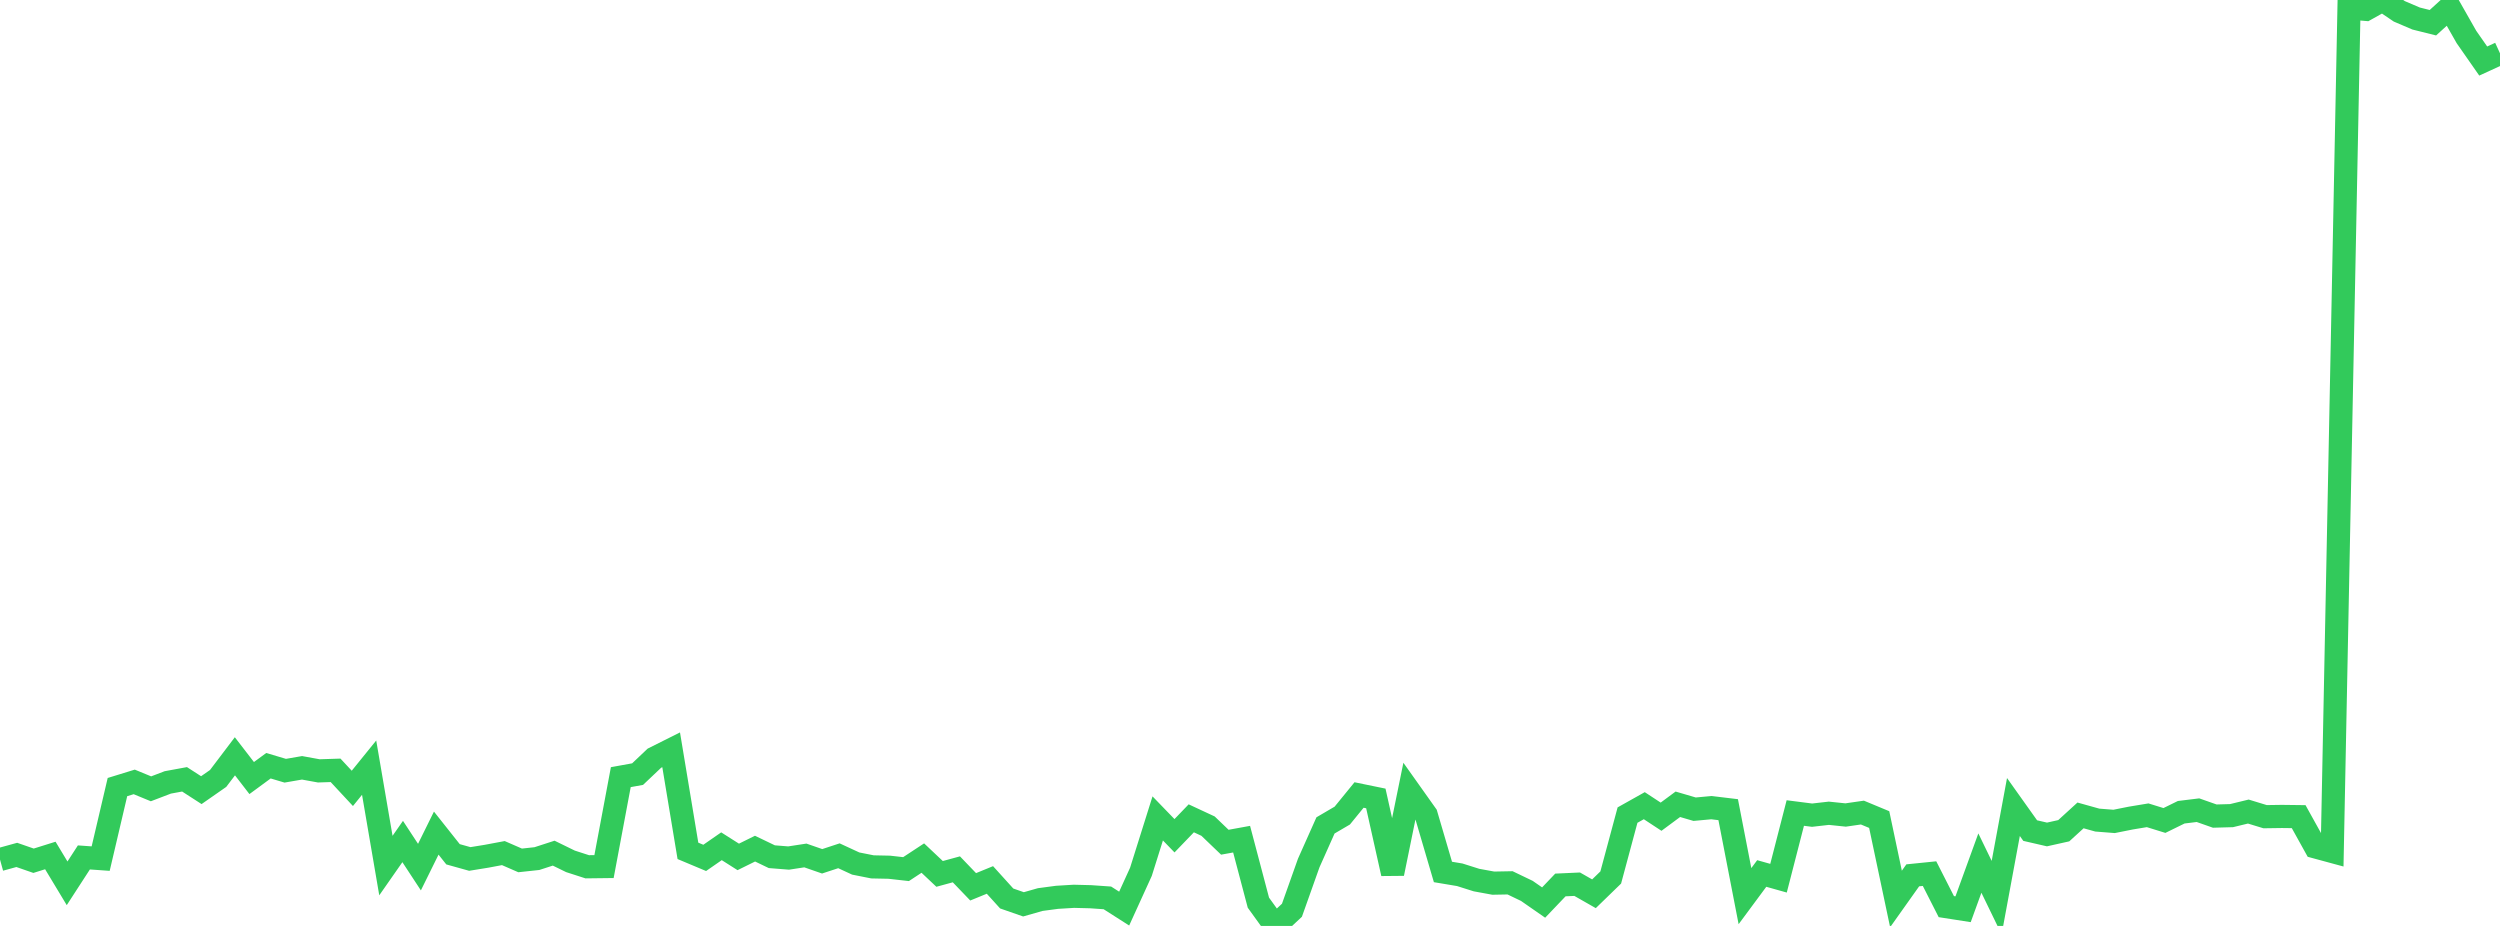 <?xml version="1.0" standalone="no"?>
<!DOCTYPE svg PUBLIC "-//W3C//DTD SVG 1.1//EN" "http://www.w3.org/Graphics/SVG/1.1/DTD/svg11.dtd">

<svg width="135" height="50" viewBox="0 0 135 50" preserveAspectRatio="none" 
  xmlns="http://www.w3.org/2000/svg"
  xmlns:xlink="http://www.w3.org/1999/xlink">


<polyline points="0.0, 46.415 0.906, 46.165 1.812, 46.48 2.718, 46.196 3.624, 47.699 4.53, 46.301 5.436, 46.365 6.342, 42.502 7.248, 42.223 8.154, 42.596 9.06, 42.25 9.966, 42.083 10.872, 42.668 11.779, 42.036 12.685, 40.84 13.591, 42.015 14.497, 41.349 15.403, 41.619 16.309, 41.462 17.215, 41.627 18.121, 41.598 19.027, 42.572 19.933, 41.453 20.839, 46.741 21.745, 45.442 22.651, 46.824 23.557, 44.988 24.463, 46.131 25.369, 46.384 26.275, 46.237 27.181, 46.067 28.087, 46.462 28.993, 46.364 29.899, 46.07 30.805, 46.513 31.711, 46.806 32.617, 46.795 33.523, 41.966 34.43, 41.802 35.336, 40.943 36.242, 40.489 37.148, 45.946 38.054, 46.326 38.96, 45.698 39.866, 46.273 40.772, 45.826 41.678, 46.262 42.584, 46.334 43.49, 46.195 44.396, 46.51 45.302, 46.212 46.208, 46.631 47.114, 46.811 48.02, 46.83 48.926, 46.932 49.832, 46.336 50.738, 47.191 51.644, 46.944 52.55, 47.888 53.456, 47.517 54.362, 48.518 55.268, 48.834 56.174, 48.576 57.081, 48.455 57.987, 48.4 58.893, 48.423 59.799, 48.486 60.705, 49.064 61.611, 47.076 62.517, 44.194 63.423, 45.131 64.329, 44.189 65.235, 44.611 66.141, 45.48 67.047, 45.315 67.953, 48.744 68.859, 50.0 69.765, 49.153 70.671, 46.603 71.577, 44.572 72.483, 44.041 73.389, 42.93 74.295, 43.116 75.201, 47.171 76.107, 42.725 77.013, 44.001 77.919, 47.086 78.826, 47.238 79.732, 47.524 80.638, 47.69 81.544, 47.673 82.45, 48.108 83.356, 48.738 84.262, 47.788 85.168, 47.747 86.074, 48.264 86.98, 47.384 87.886, 44.015 88.792, 43.507 89.698, 44.102 90.604, 43.431 91.51, 43.697 92.416, 43.613 93.322, 43.722 94.228, 48.392 95.134, 47.168 96.04, 47.423 96.946, 43.903 97.852, 44.019 98.758, 43.916 99.664, 44.01 100.57, 43.879 101.477, 44.256 102.383, 48.544 103.289, 47.268 104.195, 47.176 105.101, 48.958 106.007, 49.099 106.913, 46.606 107.819, 48.473 108.725, 43.579 109.631, 44.852 110.537, 45.061 111.443, 44.859 112.349, 44.032 113.255, 44.285 114.161, 44.356 115.067, 44.175 115.973, 44.025 116.879, 44.306 117.785, 43.861 118.691, 43.75 119.597, 44.069 120.503, 44.044 121.409, 43.824 122.315, 44.101 123.221, 44.088 124.128, 44.099 125.034, 45.733 125.94, 45.979 126.846, 0.427 127.752, 0.506 128.658, 0.0 129.564, 0.613 130.47, 1 131.376, 1.227 132.282, 0.403 133.188, 1.997 134.094, 3.296 135.0, 2.88" fill="none" stroke="#32ca5b" stroke-width="1.25"/>

</svg>